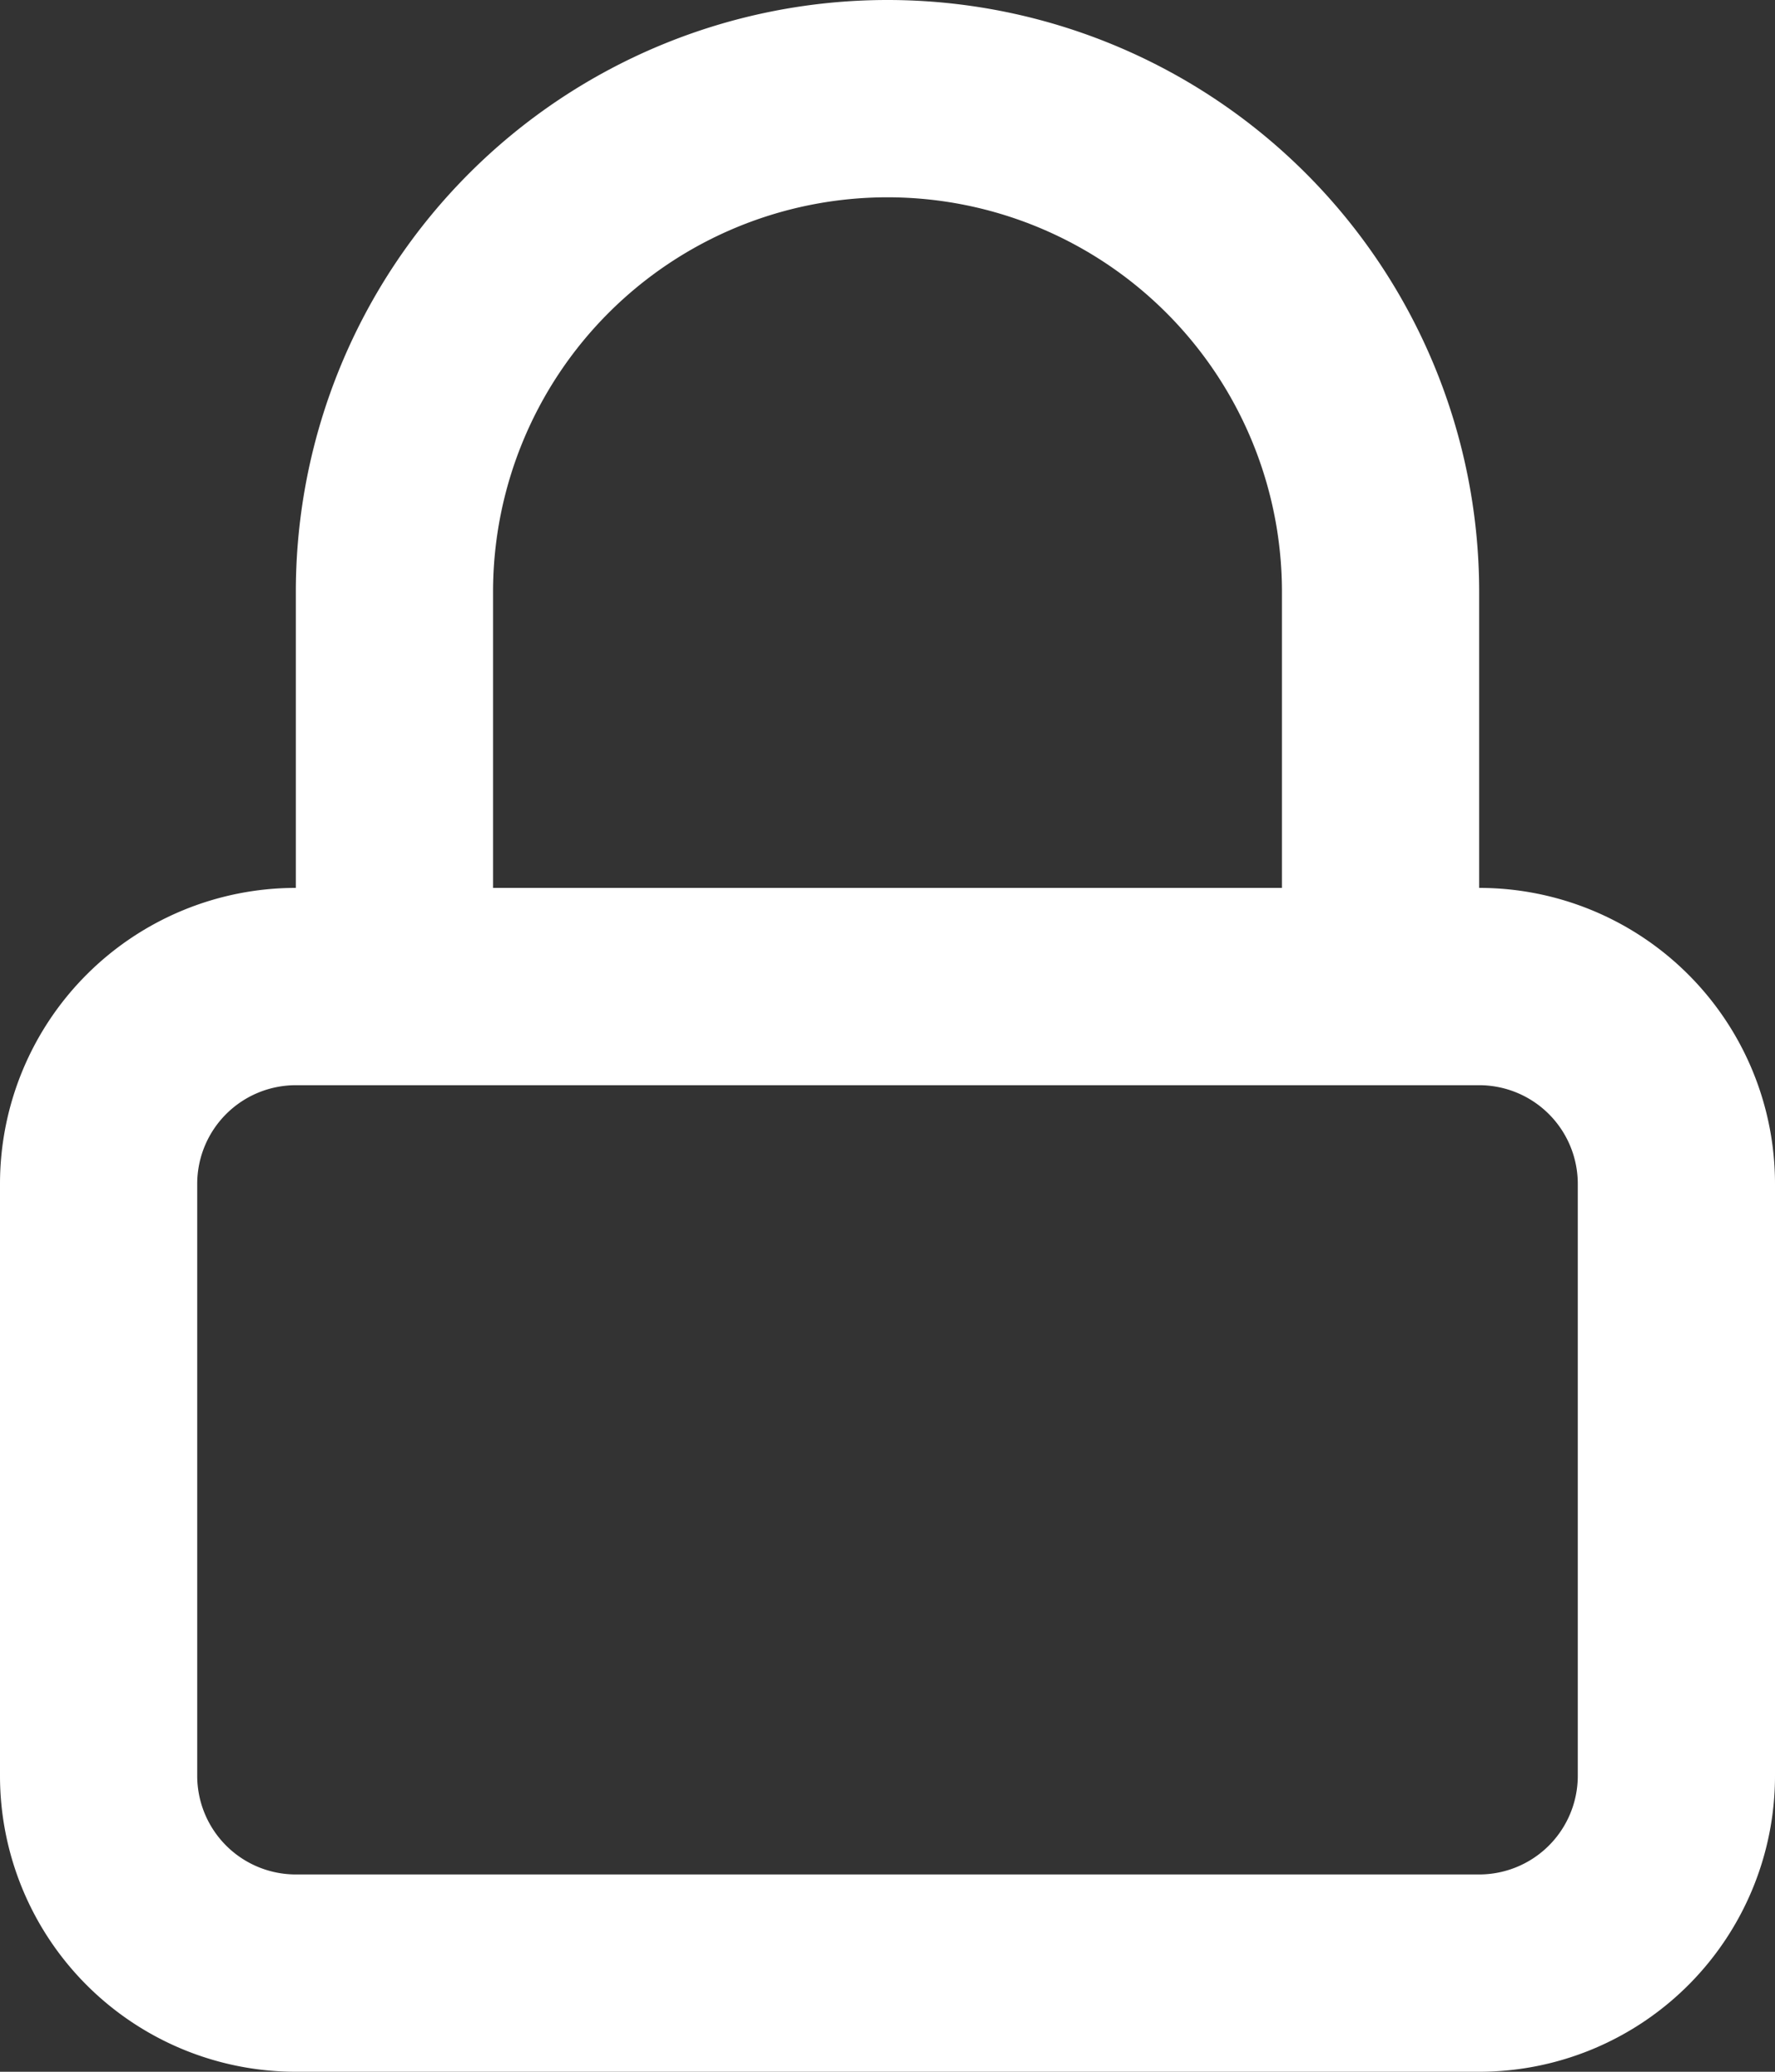 <svg xmlns="http://www.w3.org/2000/svg" width="27" height="31.5" viewBox="0 0 27 31.5">
  <rect x="0" y="0" width="27" height="31.5" fill="#333333" stroke="none"/>
  <g id="lock" transform="translate(-4.5 -2.25)">
    <path id="Path_72" data-name="Path 72" d="M27,15.75a4.5,4.5,0,0,1,4.5,4.5v9a4.5,4.5,0,0,1-4.5,4.5H9a4.5,4.5,0,0,1-4.5-4.5v-9A4.5,4.5,0,0,1,9,15.75v-4.5a9,9,0,1,1,18,0ZM18,5.25a6,6,0,0,1,6,6v4.5H12v-4.5a6,6,0,0,1,6-6Zm9,13.5H9a1.5,1.5,0,0,0-1.5,1.5v9A1.5,1.5,0,0,0,9,30.75H27a1.5,1.5,0,0,0,1.5-1.5v-9A1.5,1.5,0,0,0,27,18.75Z" fill="#fff" fill-rule="evenodd"/>
  </g>
</svg>
